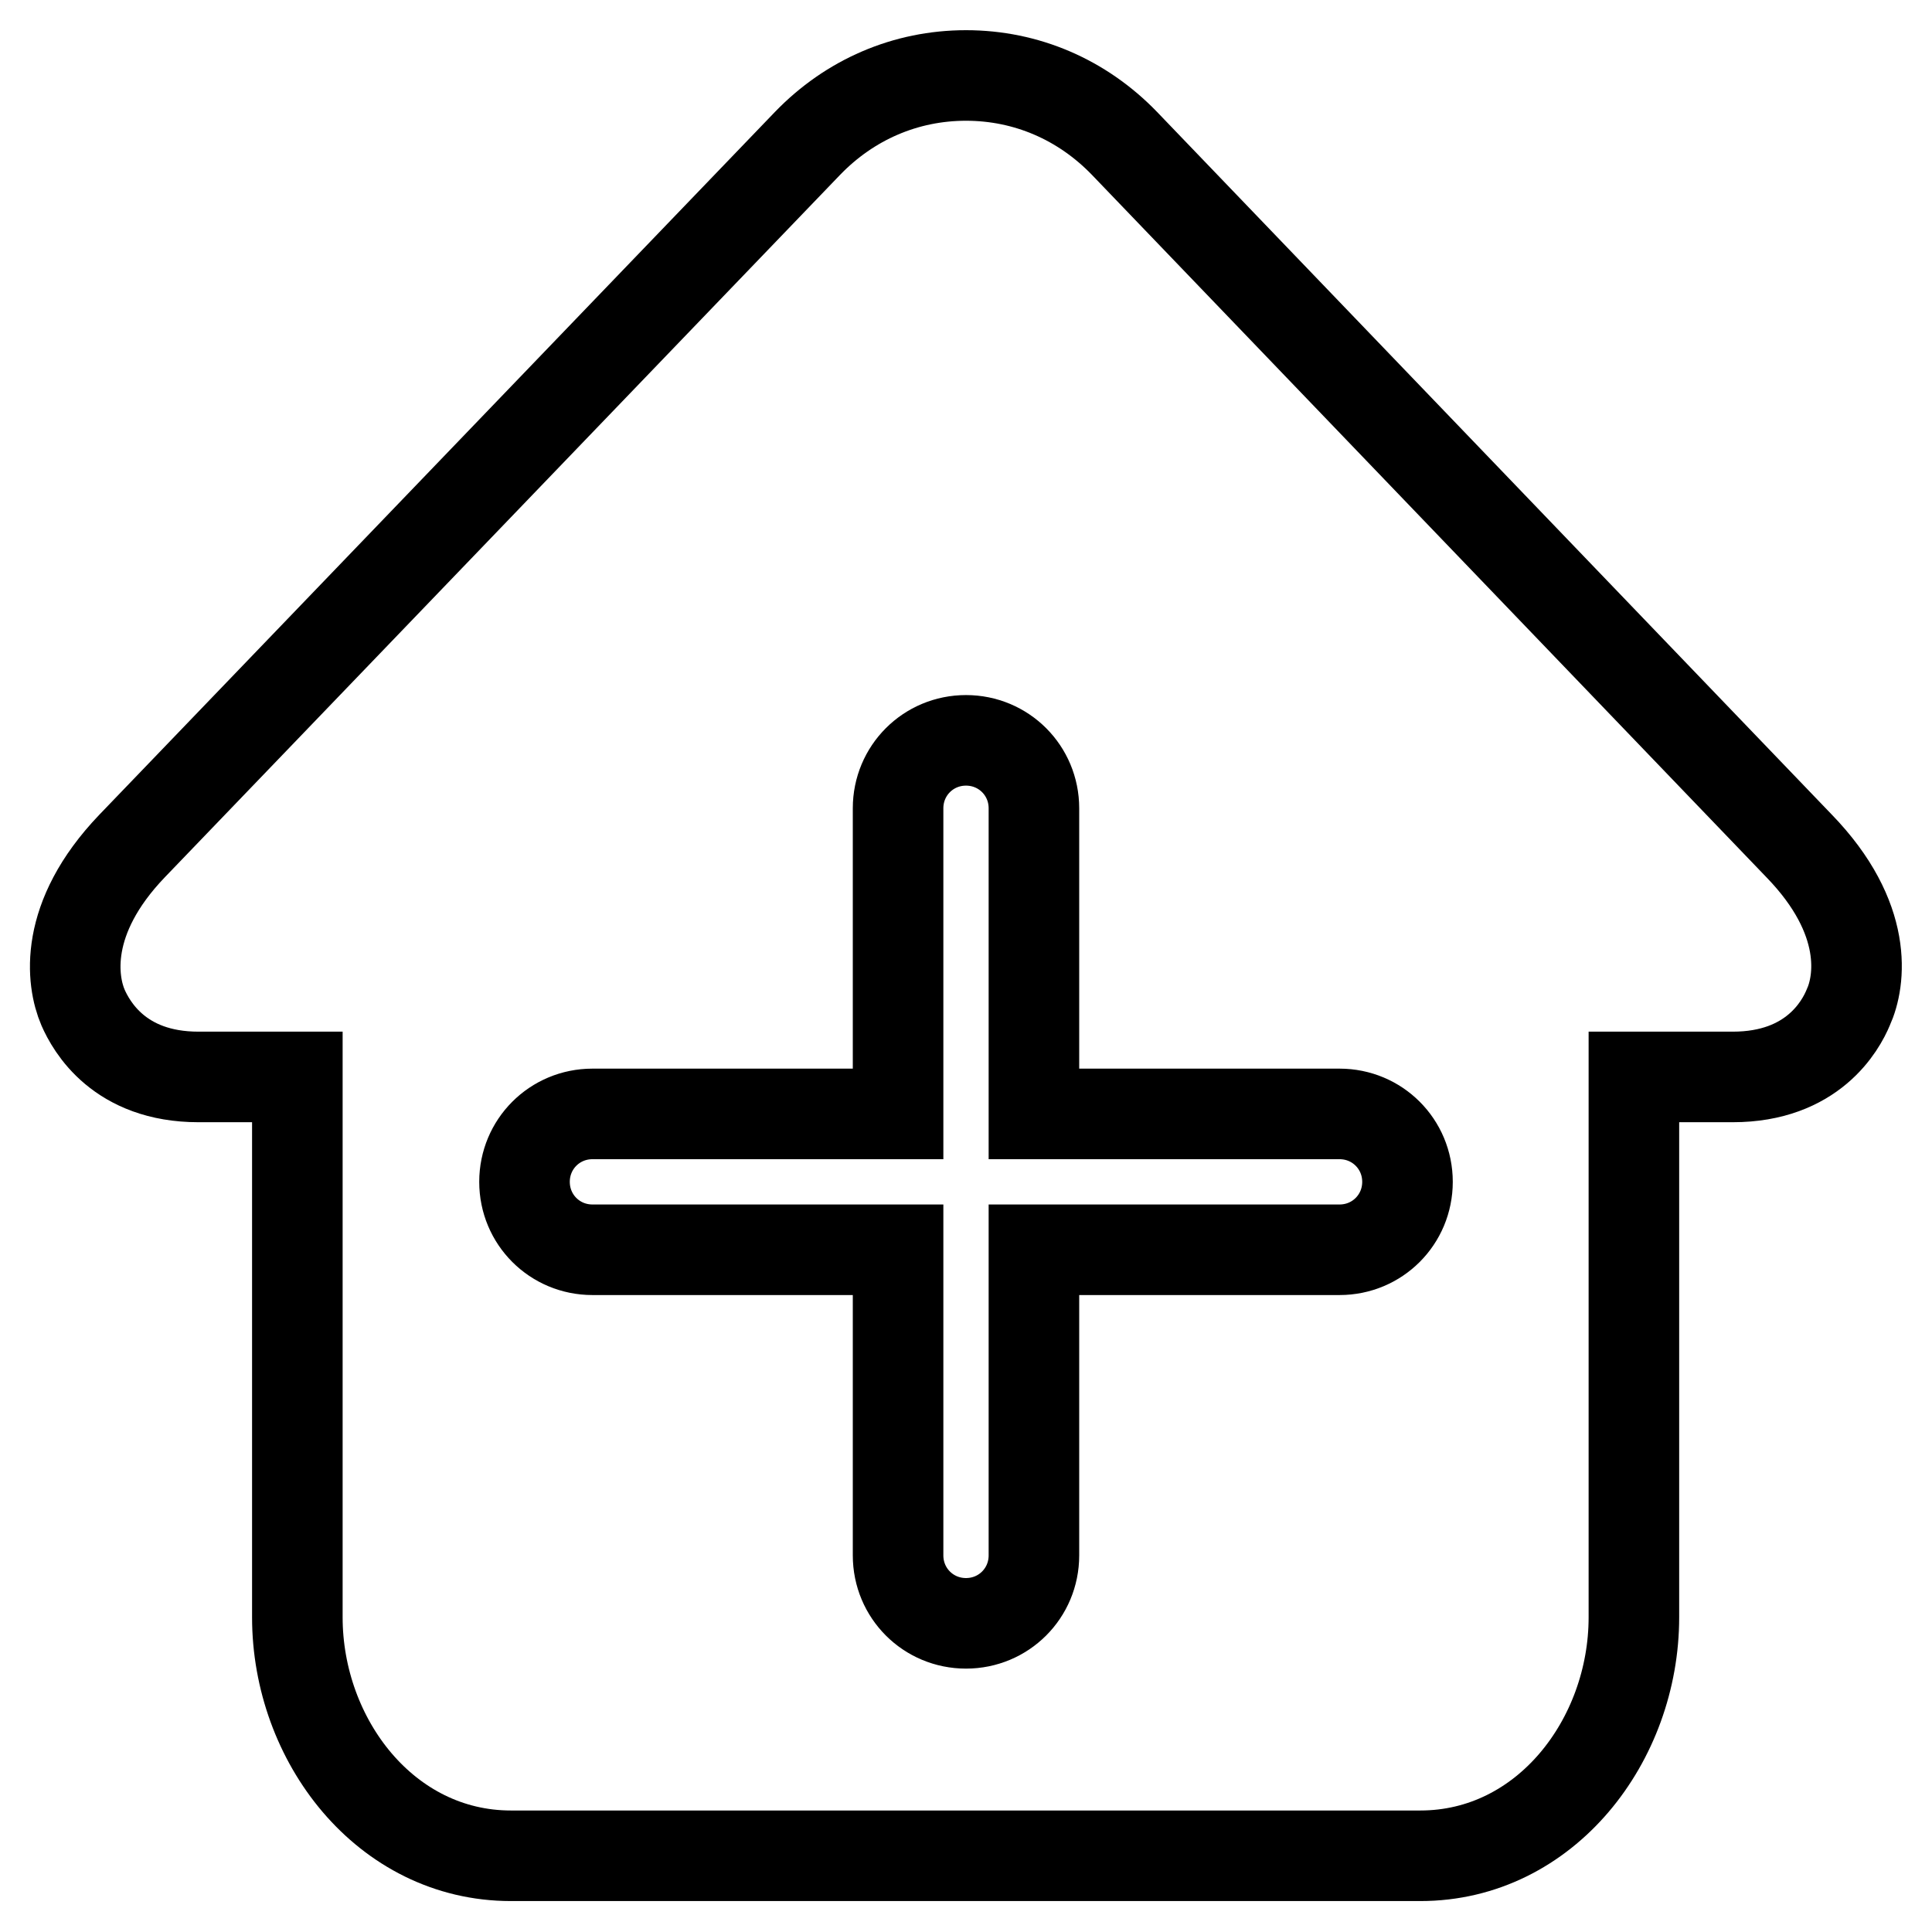 <?xml version="1.0" encoding="utf-8"?>
<!-- Svg Vector Icons : http://www.onlinewebfonts.com/icon -->
<!DOCTYPE svg PUBLIC "-//W3C//DTD SVG 1.1//EN" "http://www.w3.org/Graphics/SVG/1.1/DTD/svg11.dtd">
<svg version="1.1" xmlns="http://www.w3.org/2000/svg" xmlns:xlink="http://www.w3.org/1999/xlink" x="0px" y="0px" viewBox="0 0 256 256" enable-background="new 0 0 256 256" xml:space="preserve">
<g> <path stroke-width="12" fill-opacity="0" stroke="#000000"  d="M238.4,112.1L149,19c-5.6-5.8-13-9-21-9c-8,0-15.4,3.2-21,9l-89.5,93.1c-9.2,9.6-8,17.9-6.5,21.4 c1.1,2.5,4.8,9.2,15.3,9.2h13.1v71.6c0,16.3,11.7,31.6,28.3,31.6h15.1l90.3,0h15.1c16.6,0,28.3-15.3,28.3-31.6v-71.6h13.1 c10.6,0,14.3-6.8,15.3-9.2C246.5,130,247.7,121.7,238.4,112.1z M177.5,165.6H137v40.5c0,5-4,9-9,9c-5,0-9-4-9-9v-40.5H78.5 c-5,0-9-4-9-9s4-9,9-9H119v-40.5c0-5,4-9,9-9c5,0,9,4,9,9v40.5h40.5c5,0,9,4,9,9S182.5,165.6,177.5,165.6z"/></g>
</svg>